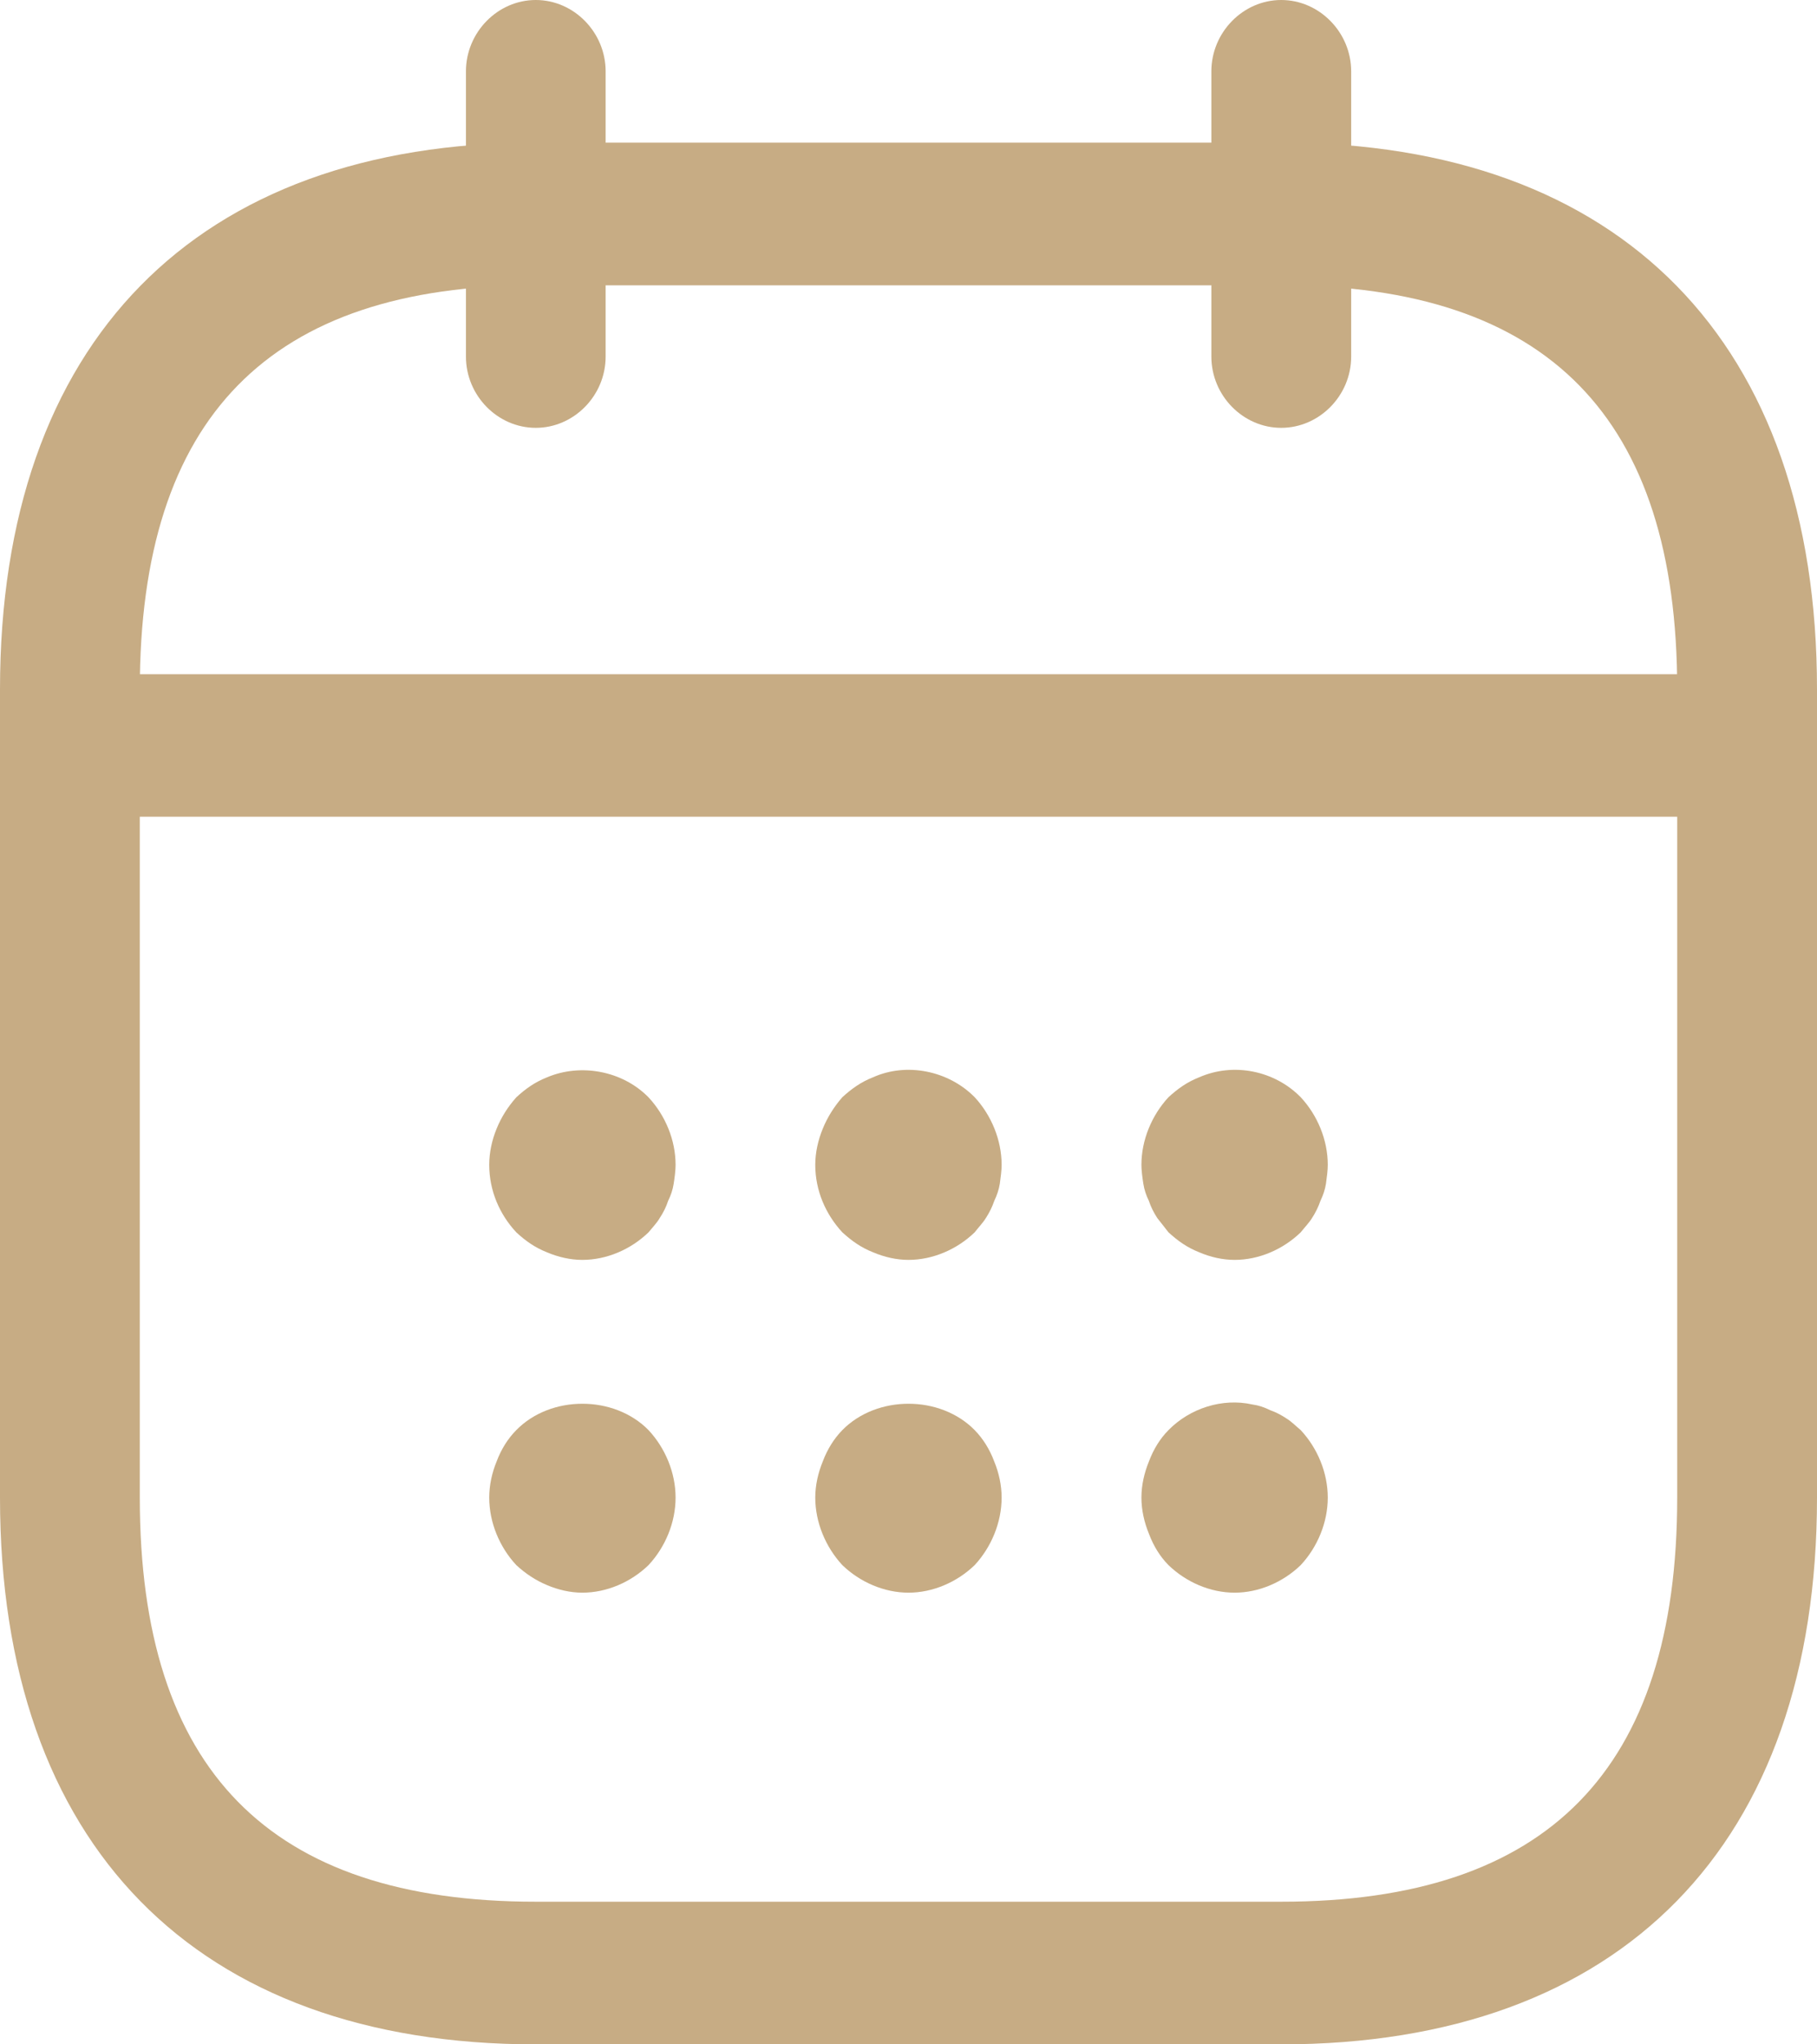<svg width="16" height="18" viewBox="0 0 16 18" fill="none" xmlns="http://www.w3.org/2000/svg">
<path d="M4.718 3.767C4.382 3.767 4.103 3.483 4.103 3.14V0.628C4.103 0.285 4.382 0 4.718 0C5.054 0 5.333 0.285 5.333 0.628V3.14C5.333 3.483 5.054 3.767 4.718 3.767Z" fill="#C7AC84"/>
<path d="M11.282 3.767C10.946 3.767 10.667 3.483 10.667 3.14V0.628C10.667 0.285 10.946 0 11.282 0C11.618 0 11.898 0.285 11.898 0.628V3.14C11.898 3.483 11.618 3.767 11.282 3.767Z" fill="#C7AC84"/>
<path d="M5.128 11.093C5.022 11.093 4.915 11.068 4.816 11.026C4.71 10.984 4.628 10.926 4.546 10.85C4.398 10.691 4.308 10.482 4.308 10.256C4.308 10.147 4.332 10.038 4.373 9.938C4.414 9.837 4.472 9.745 4.546 9.662C4.628 9.586 4.71 9.528 4.816 9.486C5.112 9.36 5.481 9.427 5.711 9.662C5.859 9.821 5.949 10.038 5.949 10.256C5.949 10.306 5.941 10.365 5.932 10.424C5.924 10.474 5.908 10.524 5.883 10.574C5.867 10.624 5.842 10.675 5.809 10.725C5.785 10.767 5.744 10.809 5.711 10.85C5.555 11.001 5.342 11.093 5.128 11.093Z" fill="#C7AC84"/>
<path d="M8 11.093C7.893 11.093 7.787 11.068 7.688 11.026C7.581 10.984 7.499 10.925 7.417 10.85C7.27 10.691 7.179 10.482 7.179 10.256C7.179 10.147 7.204 10.038 7.245 9.938C7.286 9.837 7.344 9.745 7.417 9.661C7.499 9.586 7.581 9.527 7.688 9.485C7.984 9.352 8.353 9.427 8.583 9.661C8.73 9.82 8.82 10.038 8.82 10.256C8.82 10.306 8.812 10.364 8.804 10.423C8.796 10.473 8.779 10.524 8.755 10.574C8.738 10.624 8.714 10.674 8.681 10.725C8.656 10.766 8.615 10.808 8.583 10.85C8.427 11.001 8.213 11.093 8 11.093Z" fill="#C7AC84"/>
<path d="M10.872 11.093C10.765 11.093 10.658 11.068 10.56 11.026C10.453 10.984 10.371 10.925 10.289 10.85C10.256 10.808 10.224 10.766 10.191 10.725C10.158 10.674 10.133 10.624 10.117 10.574C10.092 10.524 10.076 10.473 10.068 10.423C10.059 10.364 10.051 10.306 10.051 10.256C10.051 10.038 10.142 9.82 10.289 9.661C10.371 9.586 10.453 9.527 10.56 9.485C10.864 9.352 11.225 9.427 11.454 9.661C11.602 9.82 11.692 10.038 11.692 10.256C11.692 10.306 11.684 10.364 11.676 10.423C11.668 10.473 11.651 10.524 11.627 10.574C11.61 10.624 11.586 10.674 11.553 10.725C11.528 10.766 11.487 10.808 11.454 10.85C11.298 11.001 11.085 11.093 10.872 11.093Z" fill="#C7AC84"/>
<path d="M5.128 14.023C5.022 14.023 4.915 13.998 4.816 13.956C4.718 13.915 4.628 13.856 4.546 13.78C4.398 13.621 4.308 13.404 4.308 13.186C4.308 13.077 4.332 12.968 4.373 12.868C4.414 12.759 4.472 12.667 4.546 12.592C4.849 12.282 5.407 12.282 5.711 12.592C5.859 12.751 5.949 12.968 5.949 13.186C5.949 13.404 5.859 13.621 5.711 13.78C5.555 13.931 5.342 14.023 5.128 14.023Z" fill="#C7AC84"/>
<path d="M8 14.023C7.787 14.023 7.573 13.931 7.417 13.78C7.27 13.621 7.179 13.404 7.179 13.186C7.179 13.077 7.204 12.968 7.245 12.868C7.286 12.759 7.344 12.667 7.417 12.592C7.721 12.282 8.279 12.282 8.583 12.592C8.656 12.667 8.714 12.759 8.755 12.868C8.796 12.968 8.82 13.077 8.82 13.186C8.82 13.404 8.73 13.621 8.583 13.78C8.427 13.931 8.213 14.023 8 14.023Z" fill="#C7AC84"/>
<path d="M10.872 14.023C10.658 14.023 10.445 13.931 10.289 13.78C10.215 13.705 10.158 13.613 10.117 13.504C10.076 13.404 10.051 13.295 10.051 13.186C10.051 13.077 10.076 12.968 10.117 12.868C10.158 12.759 10.215 12.667 10.289 12.592C10.478 12.399 10.765 12.307 11.028 12.366C11.085 12.374 11.134 12.391 11.184 12.416C11.233 12.433 11.282 12.458 11.331 12.491C11.372 12.516 11.413 12.558 11.454 12.592C11.602 12.751 11.692 12.968 11.692 13.186C11.692 13.404 11.602 13.621 11.454 13.78C11.298 13.931 11.085 14.023 10.872 14.023Z" fill="#C7AC84"/>
<path d="M14.974 7.191H1.026C0.689 7.191 0.41 6.907 0.41 6.564C0.41 6.22 0.689 5.936 1.026 5.936H14.974C15.311 5.936 15.59 6.22 15.59 6.564C15.59 6.907 15.311 7.191 14.974 7.191Z" fill="#C7AC84"/>
<path d="M11.282 18H4.718C1.723 18 0 16.242 0 13.186V6.07C0 3.014 1.723 1.256 4.718 1.256H11.282C14.277 1.256 16 3.014 16 6.07V13.186C16 16.242 14.277 18 11.282 18ZM4.718 2.512C2.371 2.512 1.231 3.675 1.231 6.07V13.186C1.231 15.581 2.371 16.744 4.718 16.744H11.282C13.629 16.744 14.769 15.581 14.769 13.186V6.07C14.769 3.675 13.629 2.512 11.282 2.512H4.718Z" fill="#C7AC84"/>
</svg>
